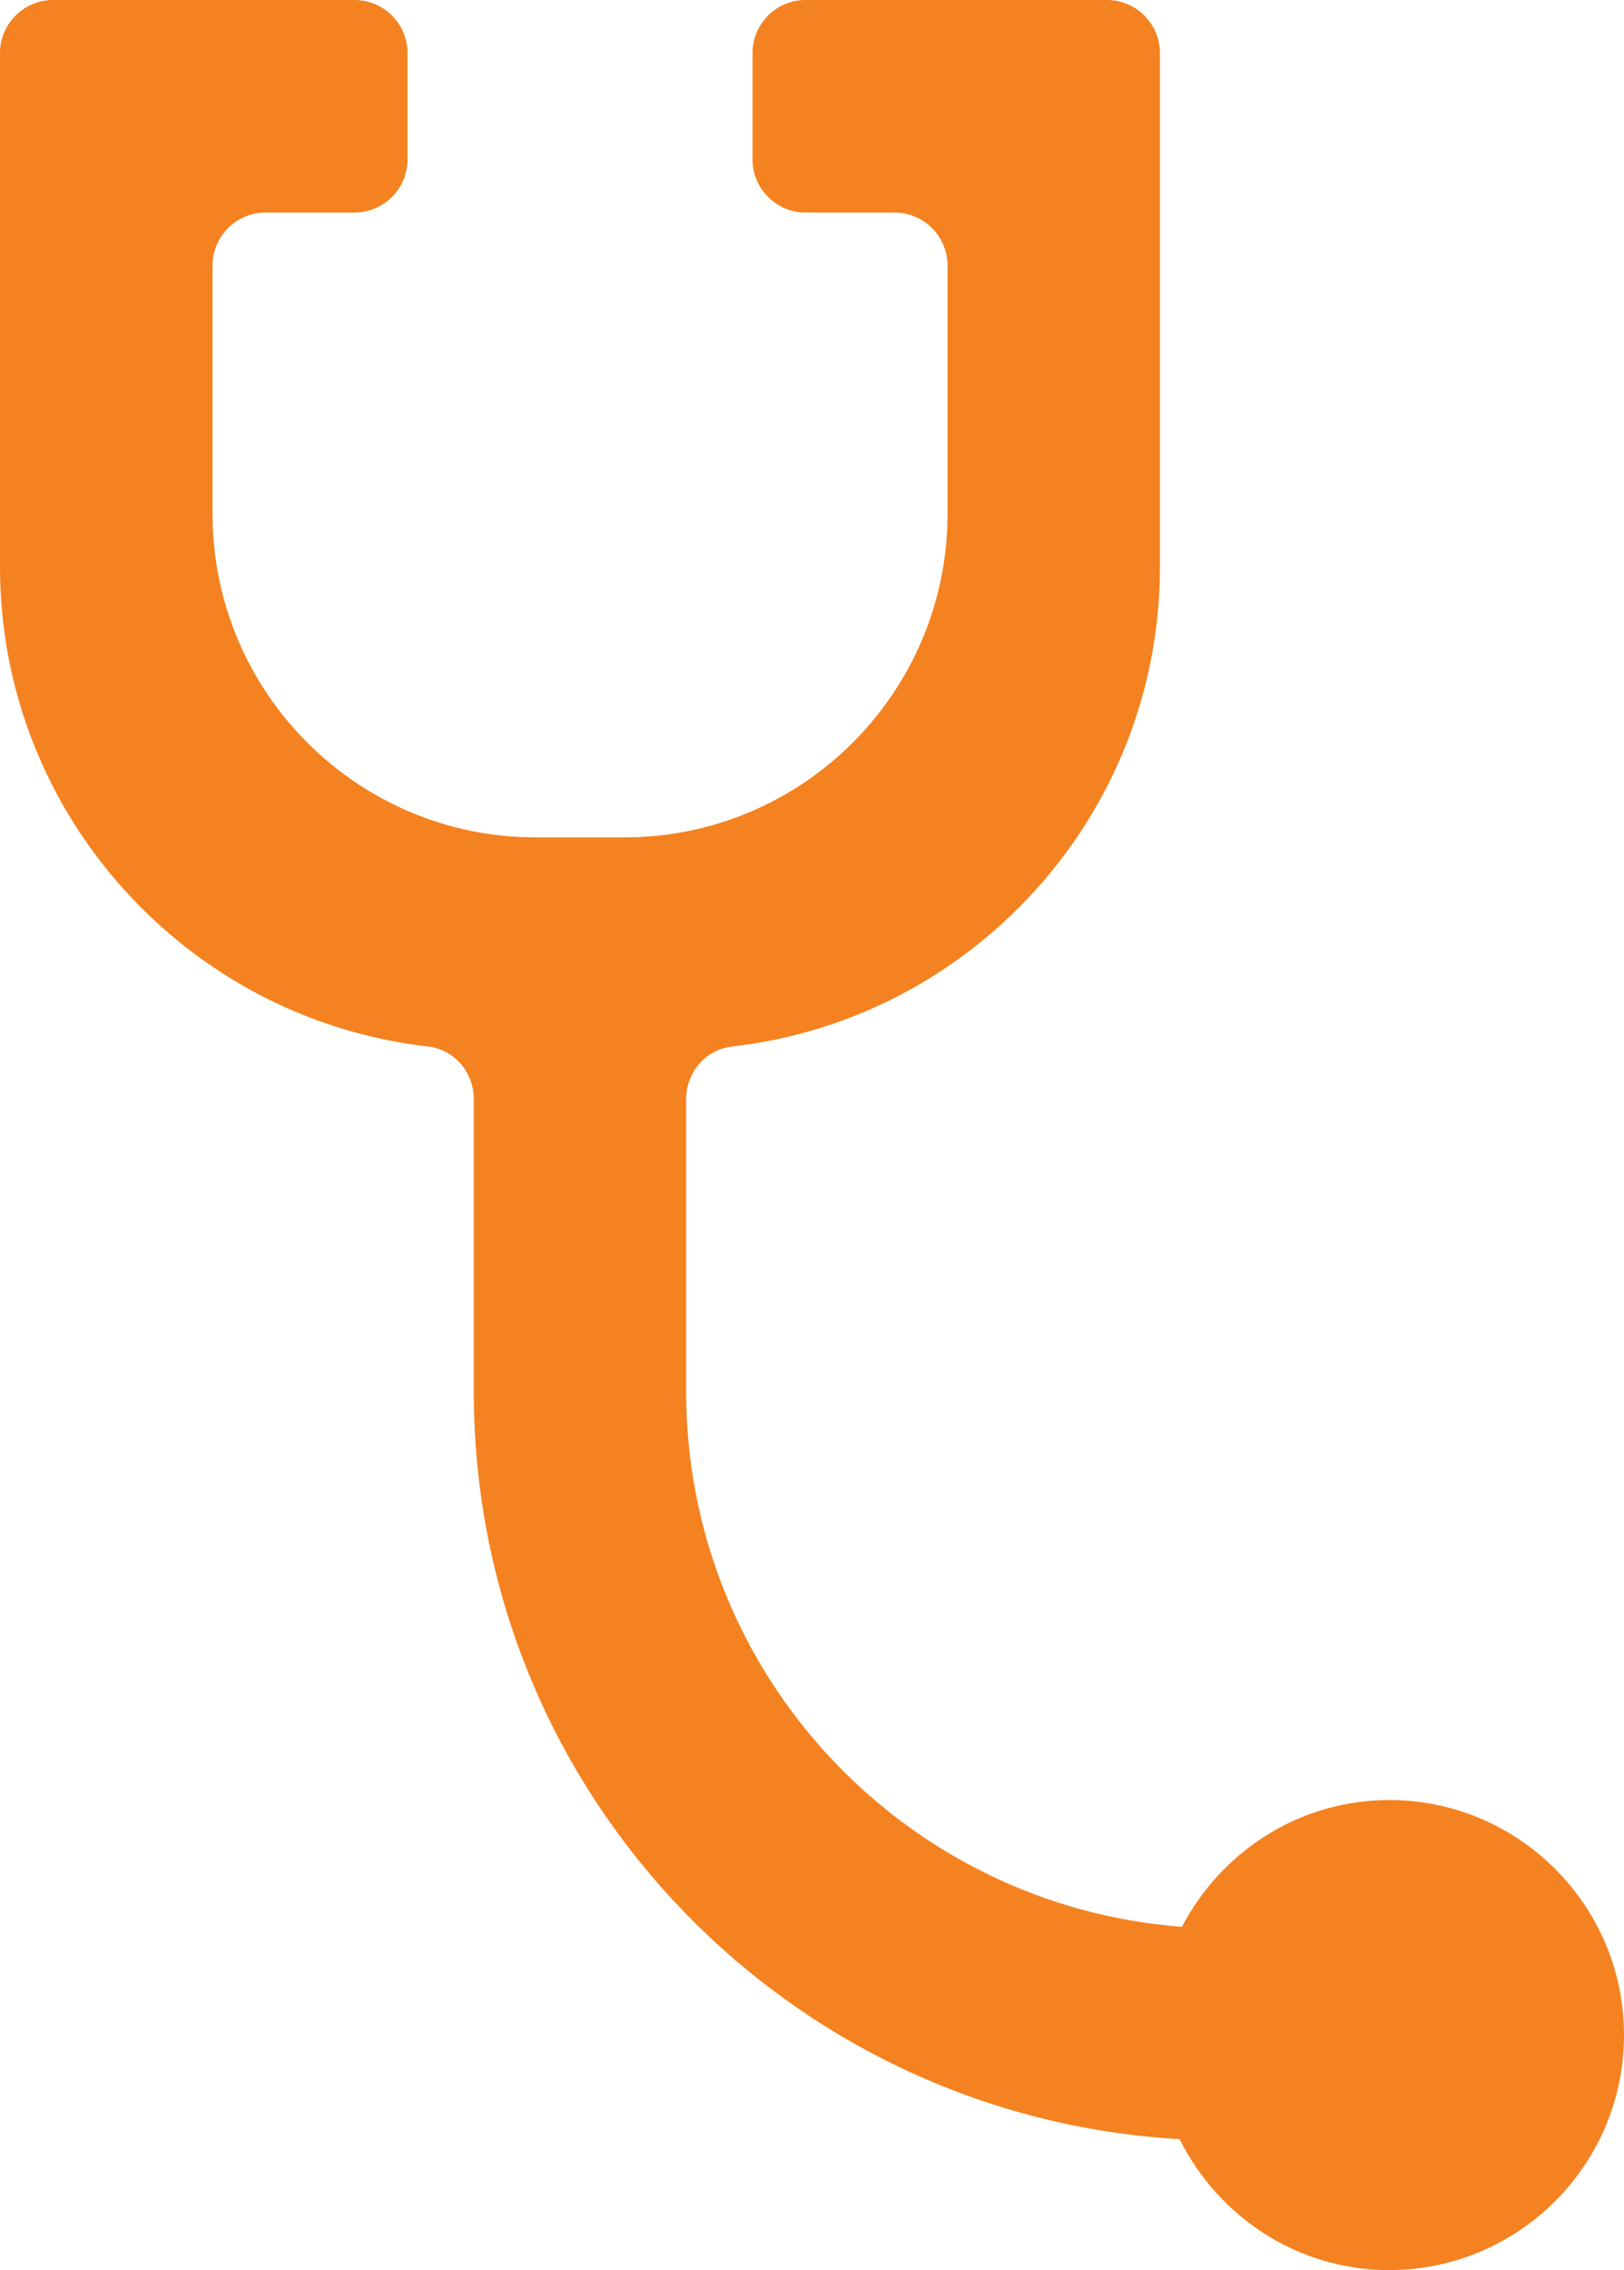 <?xml version="1.0" encoding="UTF-8"?>
<svg id="Layer_2" data-name="Layer 2" xmlns="http://www.w3.org/2000/svg" width="25.417" height="35.505" viewBox="0 0 25.417 35.505">
  <defs>
    <style>
      .cls-1 {
        fill: #f58220;
        stroke-width: 0px;
      }
    </style>
  </defs>
  <g id="Layer_6" data-name="Layer 6">
    <path class="cls-1" d="m21.741,28.153c-1.413,0-2.628.81-3.243,1.982-4.339-.329-7.759-3.946-7.759-8.369v-4.579c0-.414.305-.773.717-.819,3.763-.428,6.698-3.626,6.698-7.502V.831c0-.459-.372-.831-.831-.831h-4.714c-.459,0-.831.372-.831.831v1.662c0,.459.372.831.831.831h1.39c.459,0,.831.372.831.831v3.879c0,2.797-2.267,5.063-5.063,5.063h-1.378c-2.797,0-5.063-2.267-5.063-5.063v-3.879c0-.459.372-.831.831-.831h1.39c.459,0,.831-.372.831-.831V.831c0-.459-.372-.831-.831-.831H.831c-.459,0-.831.372-.831.831v8.034c0,3.876,2.934,7.074,6.698,7.502.412.047.717.405.717.819v4.579c0,6.247,4.889,11.338,11.047,11.691.603,1.208,1.839,2.048,3.279,2.048,2.027,0,3.676-1.649,3.676-3.676s-1.649-3.676-3.676-3.676Z"/>
  </g>
</svg>